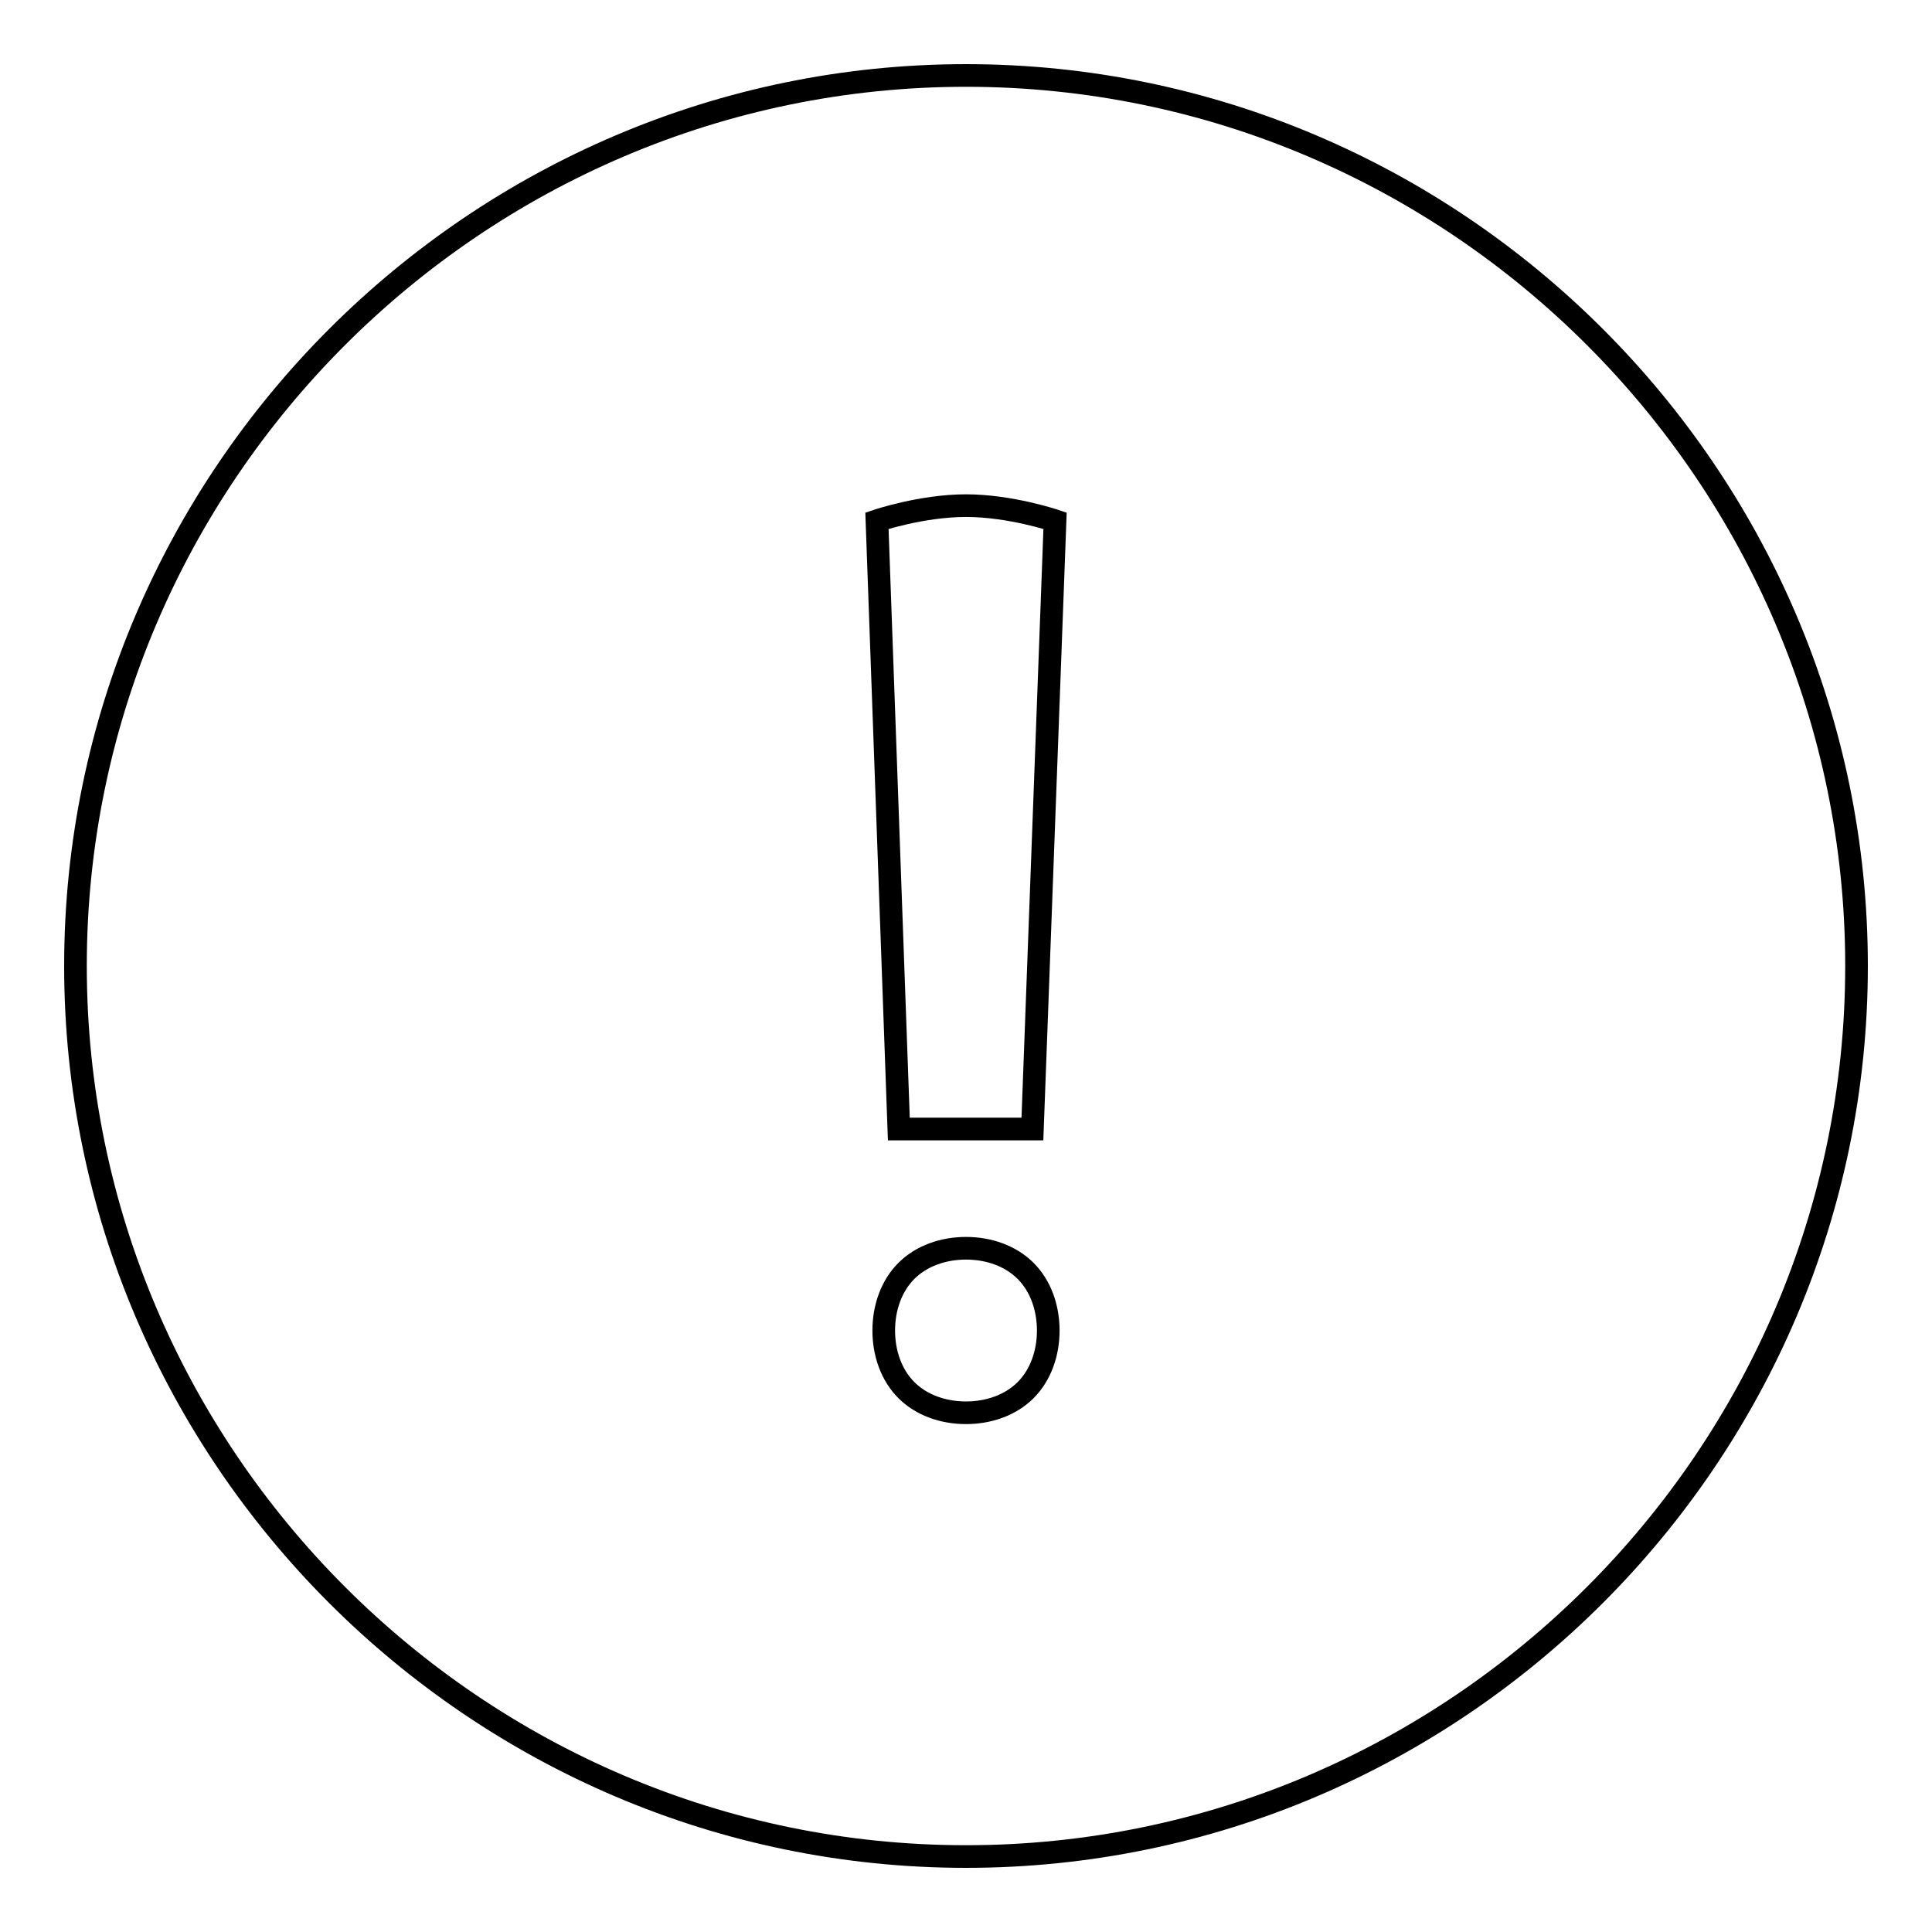 <?xml version="1.0" encoding="utf-8"?>
<!-- Svg Vector Icons : http://www.onlinewebfonts.com/icon -->
<!DOCTYPE svg PUBLIC "-//W3C//DTD SVG 1.1//EN" "http://www.w3.org/Graphics/SVG/1.1/DTD/svg11.dtd">
<svg version="1.1" xmlns="http://www.w3.org/2000/svg" xmlns:xlink="http://www.w3.org/1999/xlink" x="0px" y="0px" viewBox="0 0 256 256" enable-background="new 0 0 256 256" xml:space="preserve">
<g><g><path stroke-width="3" fill-opacity="0" stroke="#000000"  d="M128,67c-5.9,0-11.8,2-11.8,2l2.9,80.6h17.7l3-80.6C139.8,69,133.9,67,128,67z M128,165.4c-3,0-5.9,1-7.9,3c-2,2-3,4.9-3,7.9c0,3,1,5.9,3,7.9s4.9,3,7.9,3c3,0,5.9-1,7.9-3s3-4.9,3-7.9c0-3-1-5.9-3-7.9C133.9,166.4,131,165.4,128,165.4z M10,128C10,63.1,63.1,10,128,10s118,53.1,118,118s-53.1,118-118,118S10,192.9,10,128z"/></g></g>
</svg>